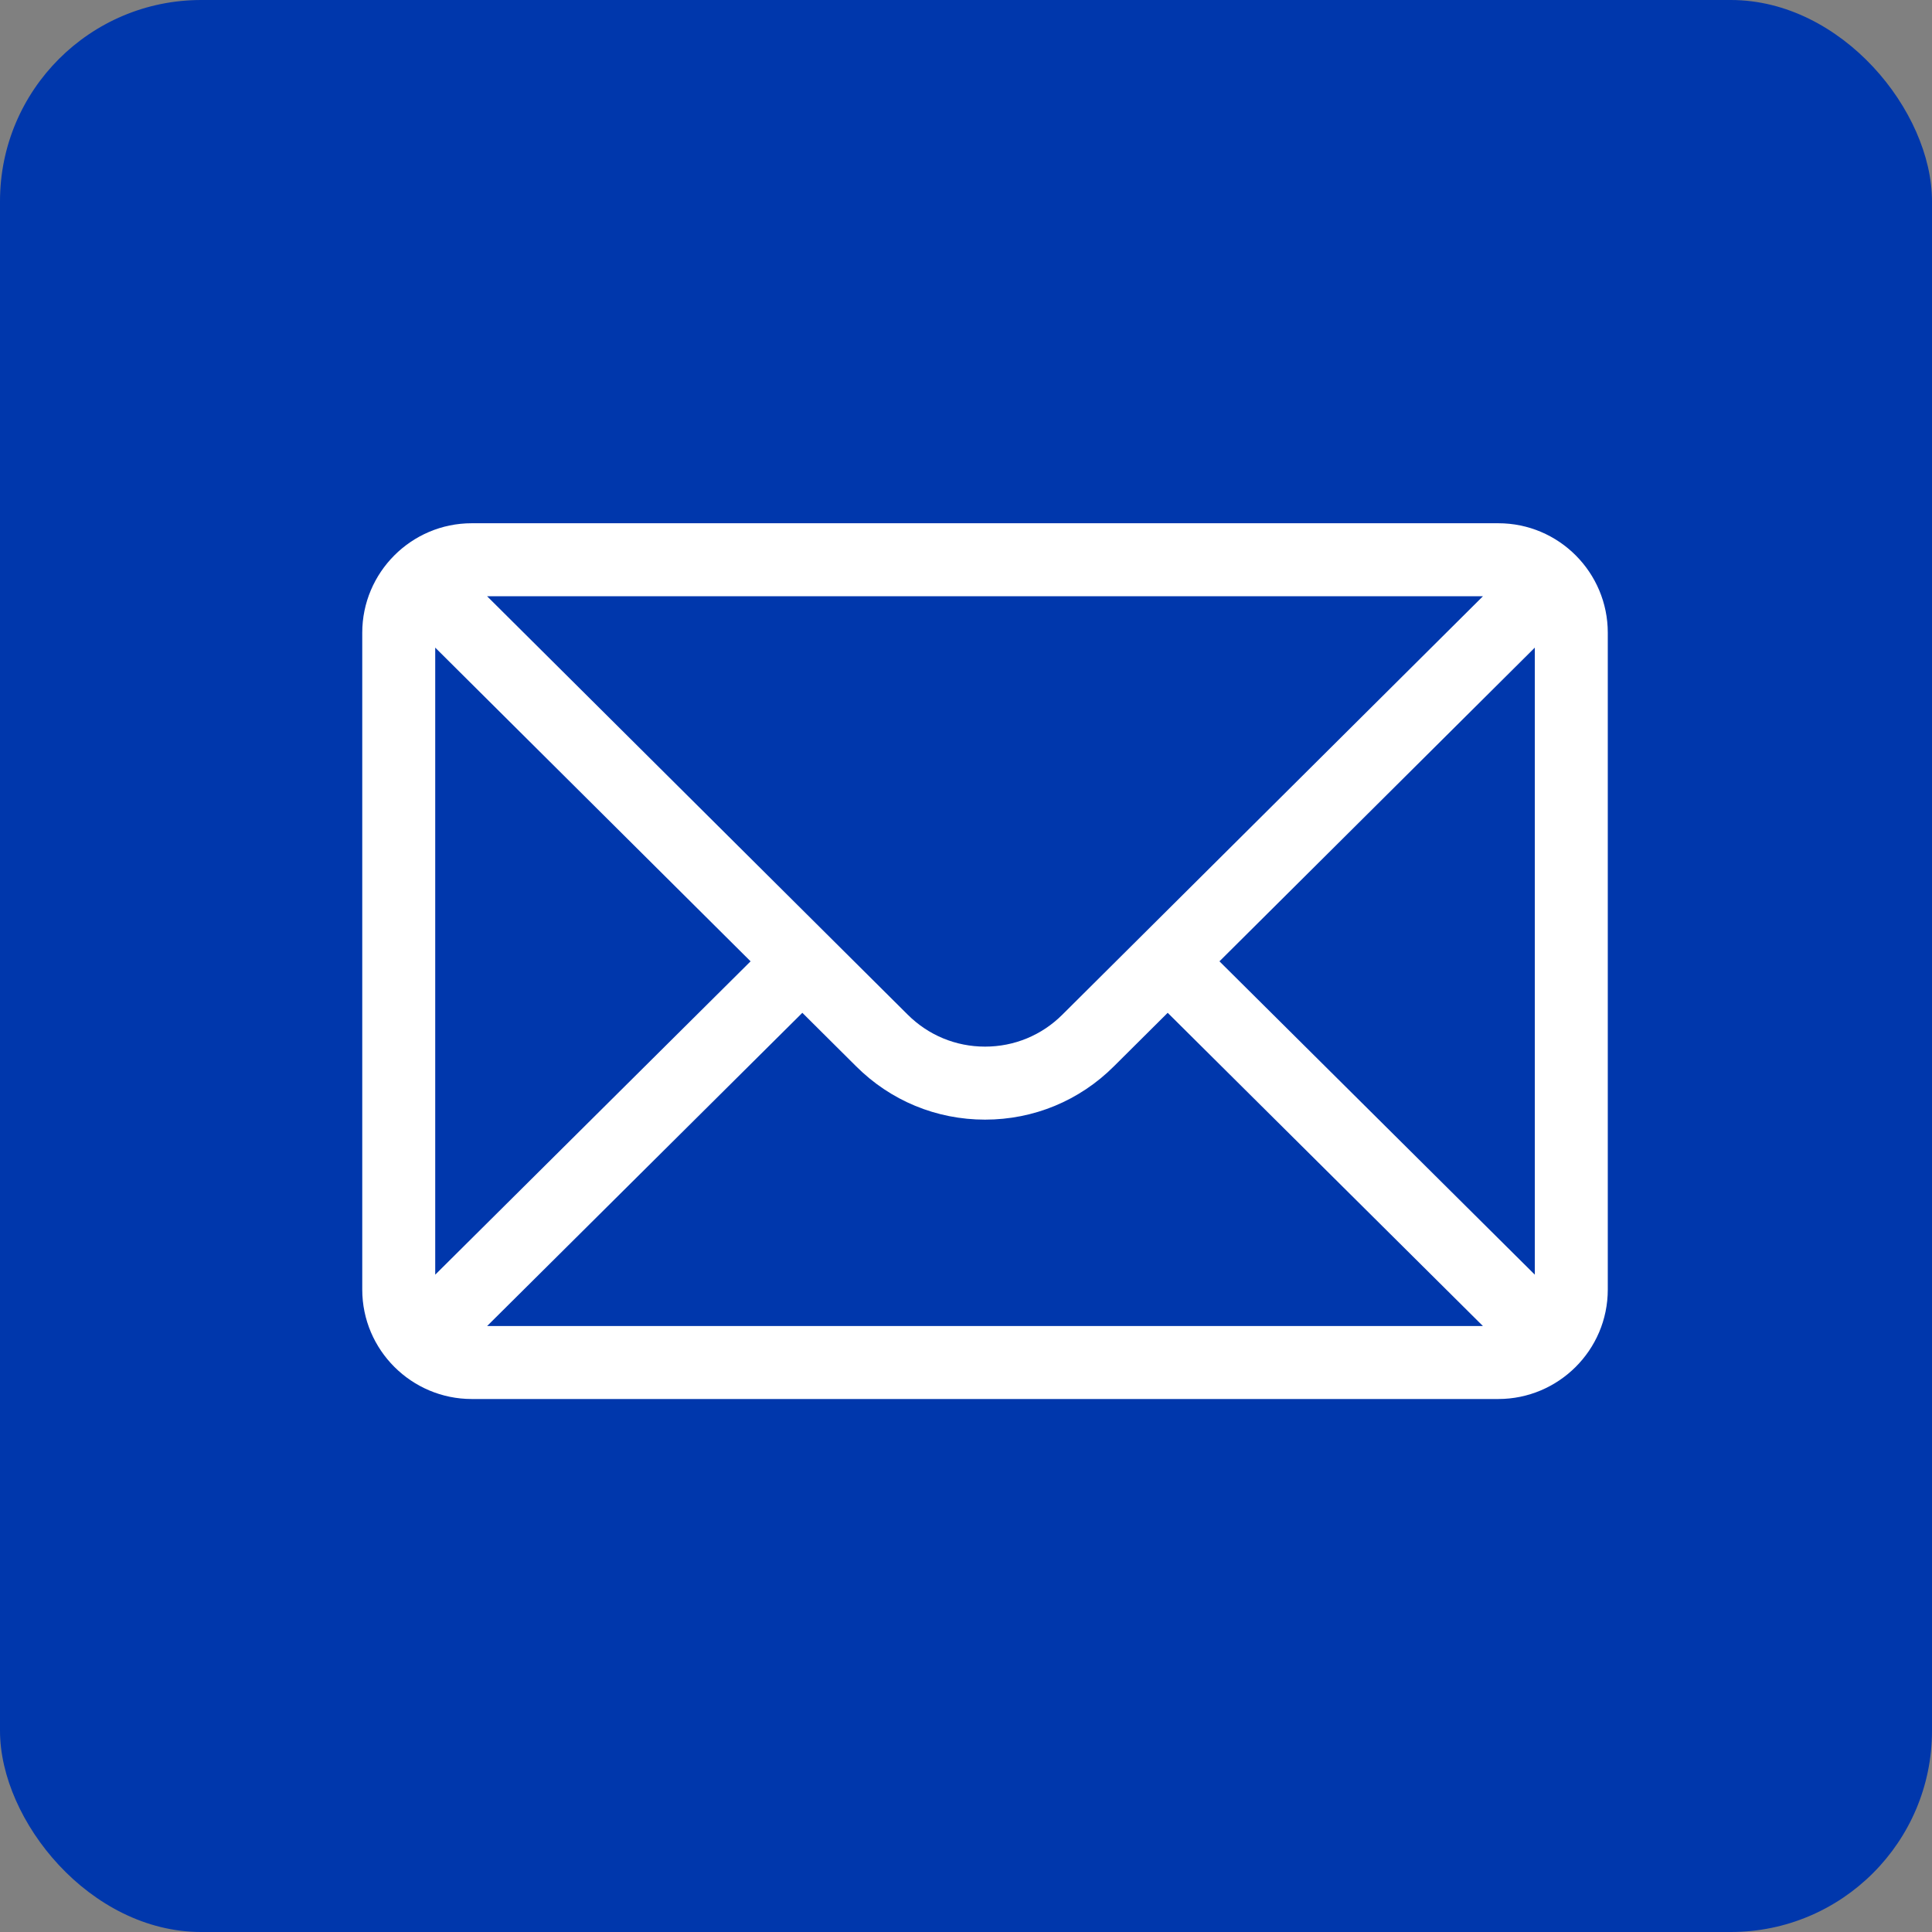 <svg xmlns="http://www.w3.org/2000/svg" width="48" height="48" viewBox="0 0 48 48" fill="none"><rect x="0" y="0" width="48" height="48" fill="#808080" stroke="none"/><rect width="48" height="48" rx="5" fill="#0037AC"></rect><path d="M37.225 13H11.72C10.217 13 9 14.225 9 15.72V32.038C9 33.542 10.226 34.758 11.72 34.758H37.225C38.715 34.758 39.945 33.547 39.945 32.038V15.72C39.945 14.227 38.733 13 37.225 13ZM36.844 14.813C36.289 15.366 26.726 24.878 26.396 25.207C25.882 25.721 25.199 26.003 24.473 26.003C23.746 26.003 23.063 25.72 22.548 25.205C22.326 24.984 12.868 15.577 12.101 14.813H36.844ZM10.813 31.669V16.09L18.648 23.884L10.813 31.669ZM12.102 32.945L19.934 25.163L21.267 26.489C22.123 27.345 23.262 27.817 24.473 27.817C25.683 27.817 26.822 27.345 27.676 26.491L29.011 25.163L36.843 32.945H12.102ZM38.132 31.669L30.297 23.884L38.132 16.09V31.669Z" fill="white"></path></svg>